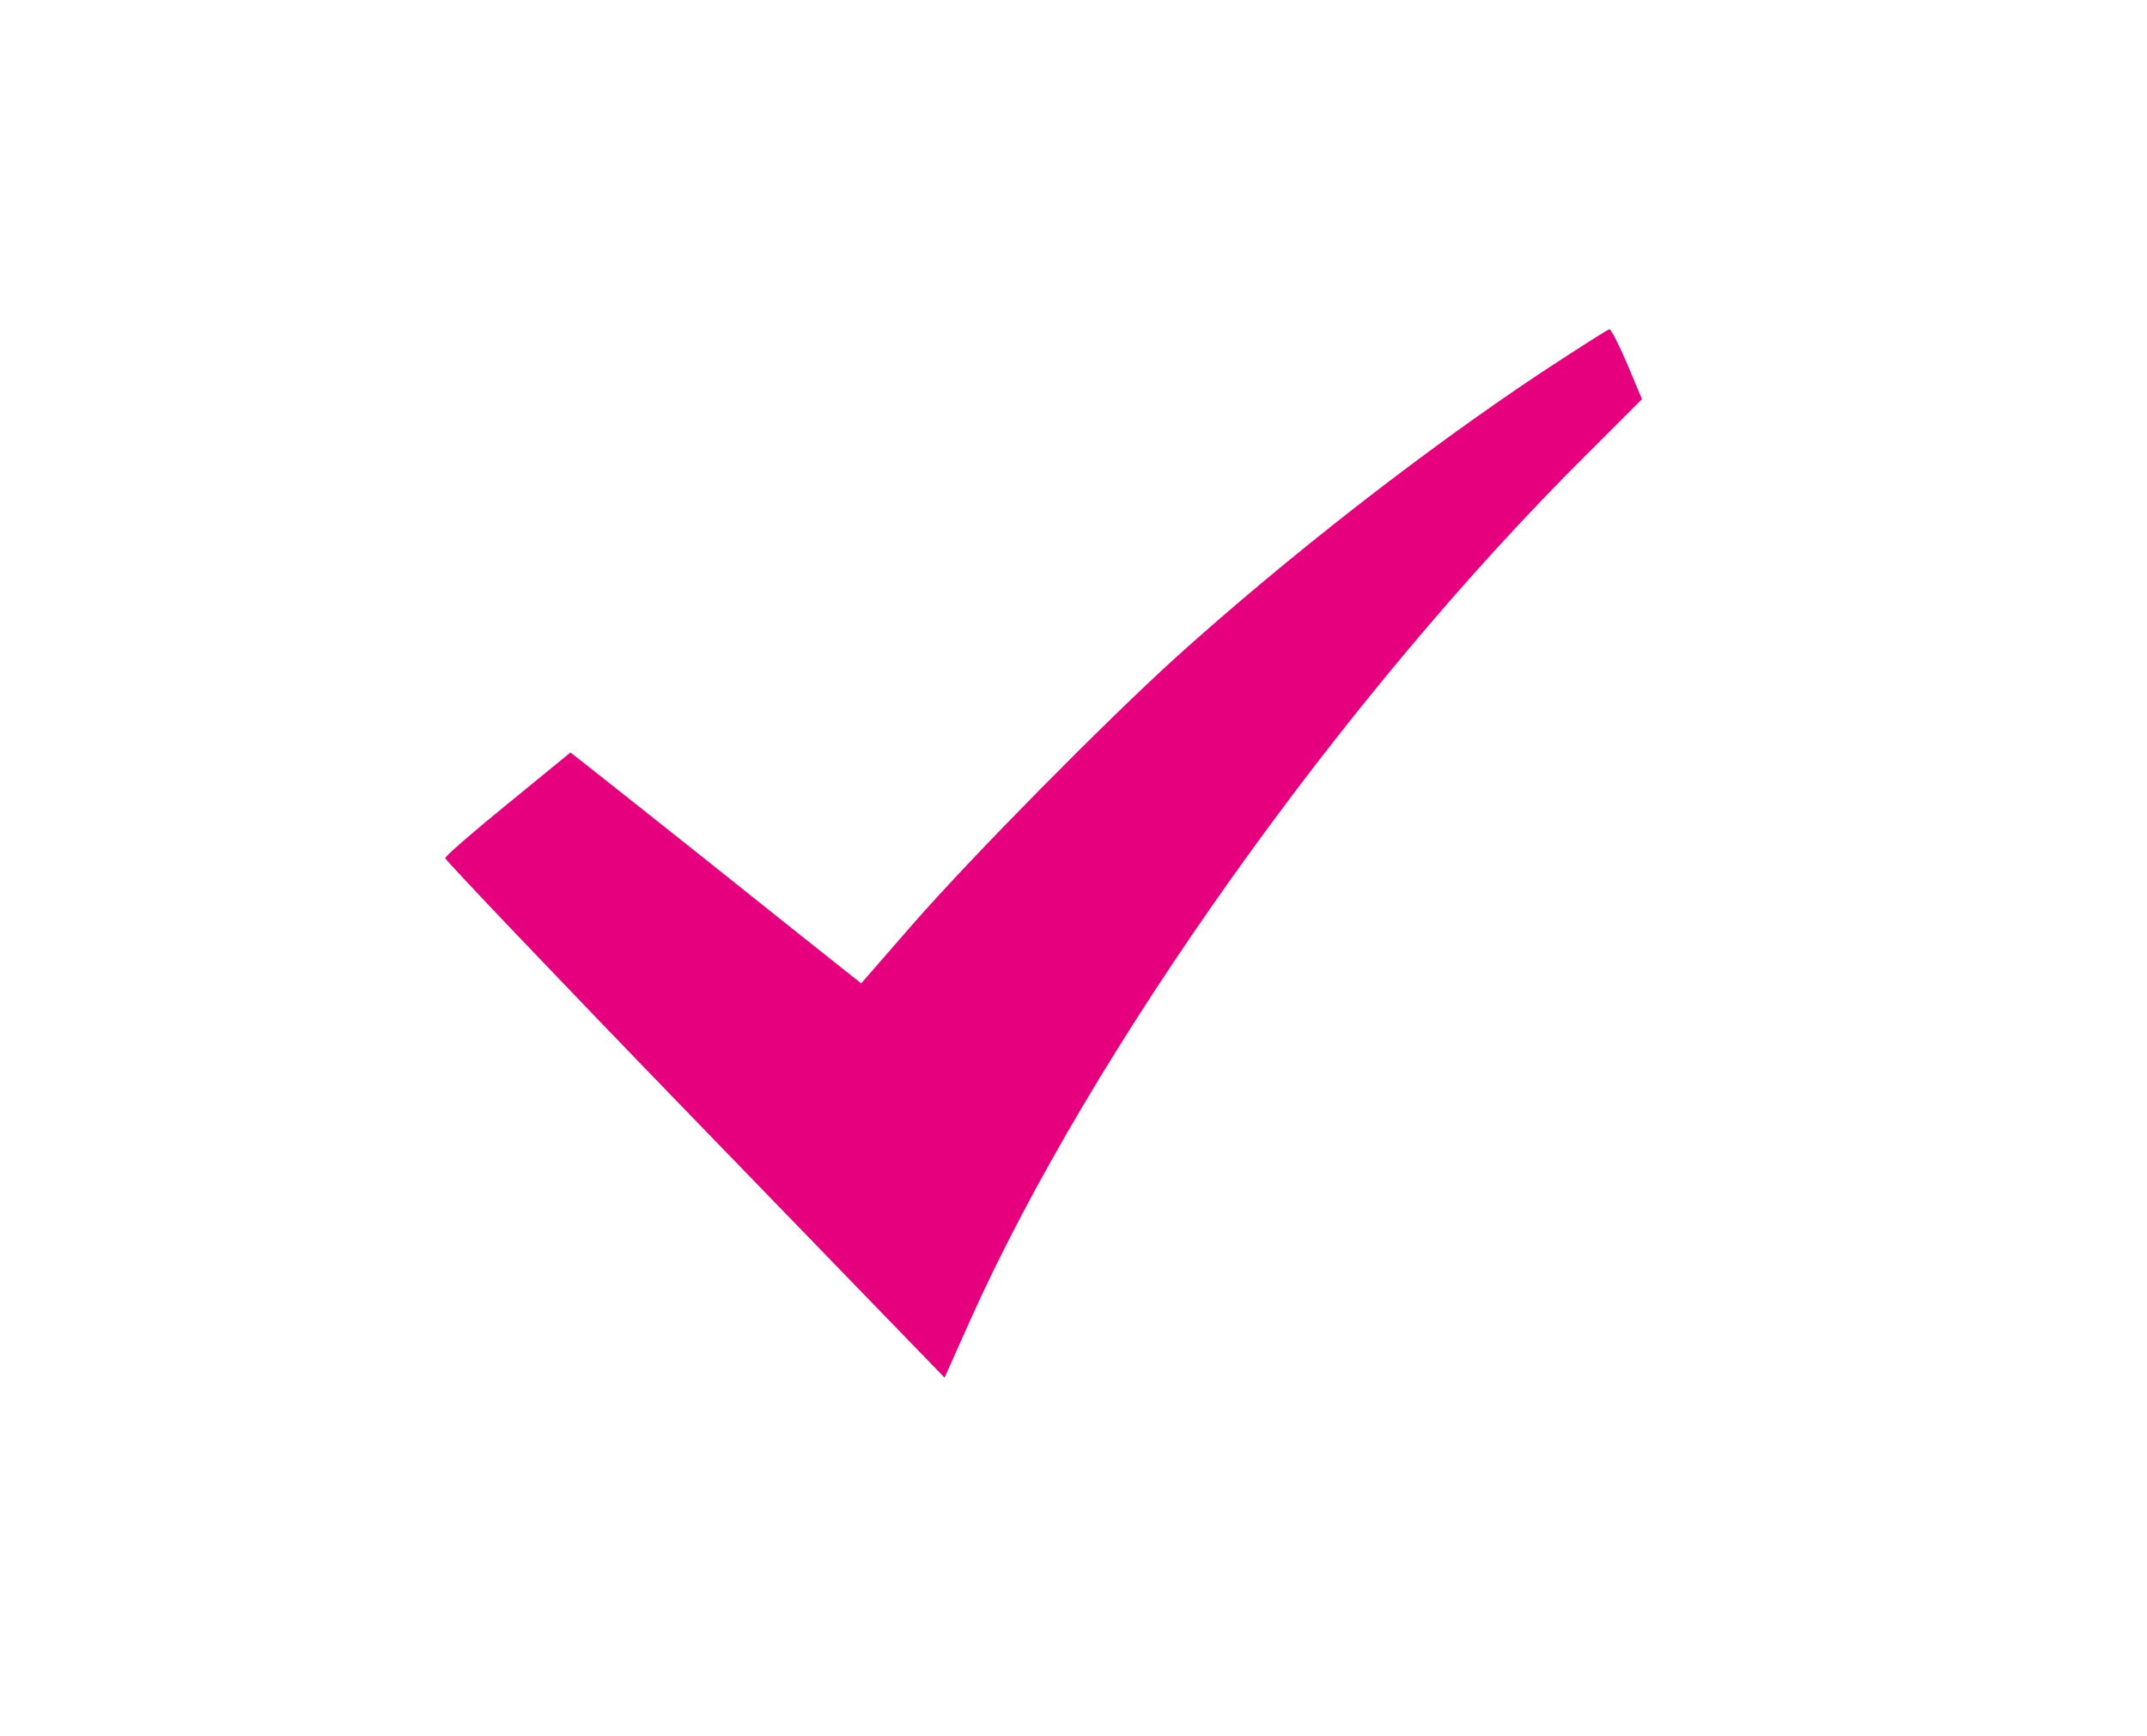 <?xml version="1.0" encoding="utf-8"?>
<!-- Generator: Adobe Illustrator 16.0.0, SVG Export Plug-In . SVG Version: 6.00 Build 0)  -->
<!DOCTYPE svg PUBLIC "-//W3C//DTD SVG 1.1//EN" "http://www.w3.org/Graphics/SVG/1.1/DTD/svg11.dtd">
<svg version="1.1" id="Vrstva_1" xmlns="http://www.w3.org/2000/svg" xmlns:xlink="http://www.w3.org/1999/xlink" x="0px" y="0px"
	 width="528px" height="427px" viewBox="0 0 528 427" enable-background="new 0 0 528 427" xml:space="preserve">
<g transform="translate(0,427) scale(0.1,-0.1)">
	<path fill="#E6007E" d="M3787.998,3352.001C3500.996,3161,3167.002,2901,2892.002,2652.998
		c-172.002-155.996-498.003-485.996-646.001-655l-128.003-147.002l-71.997,57.002c-38.999,31.006-170,135-291.001,232.002
		c-121.001,96.001-250,198.999-286.001,227.002l-66.001,51.997l-153.999-126.001c-85-68.999-153.999-128.999-153.999-133.999
		s276.001-294.995,613.999-643.999l613.999-634.004L2385,1020C2682.002,1684.004,3302.998,2557.001,3900.996,3151l137.002,136.997
		l-35.996,86.001c-20,47.002-40,86.001-44.004,86.001C3954.003,3460,3877.998,3411,3787.998,3352.001z"/>
</g>
</svg>
